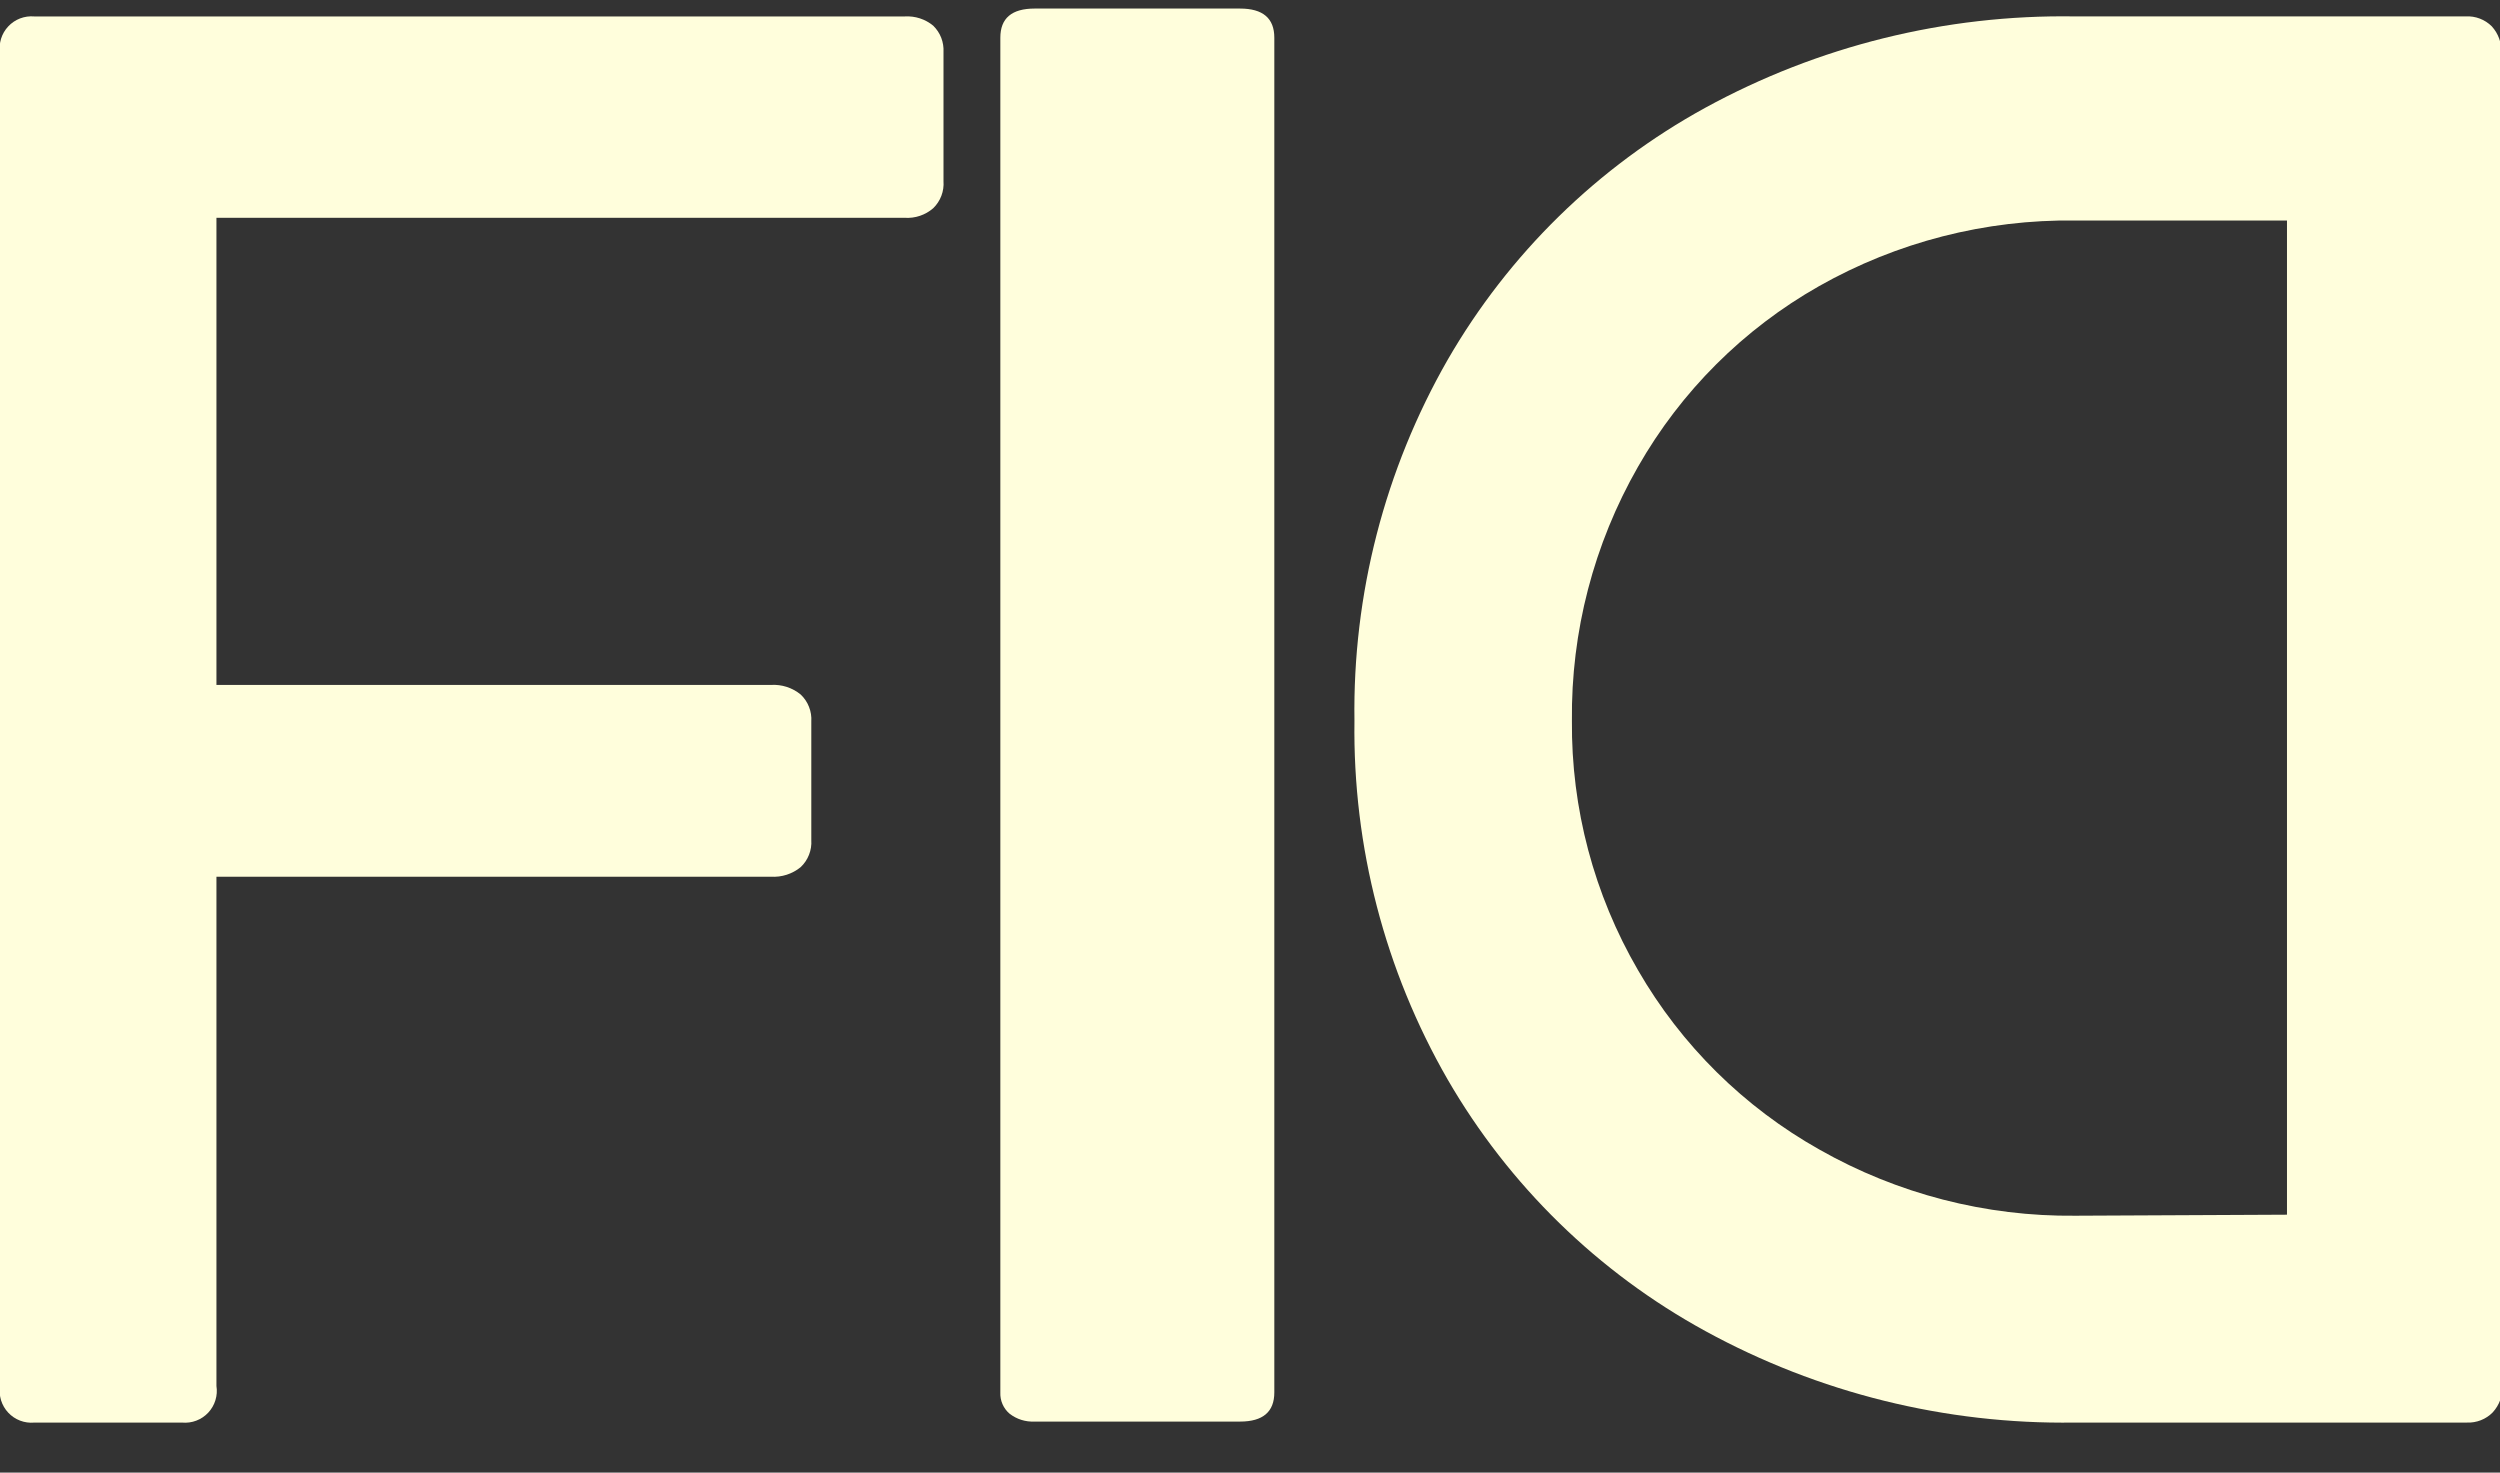 <svg width="73" height="43" viewBox="0 0 73 43" fill="none" xmlns="http://www.w3.org/2000/svg">
<rect x="0" y="0" width="73" height="43" fill="#333333" stroke="none"/>
<g clip-path="url(#clip0_44_2)">
<path d="M37.21 40.66C37.21 41.227 36.876 41.51 36.21 41.51H30.21C29.947 41.523 29.688 41.442 29.48 41.28C29.39 41.204 29.32 41.109 29.273 41.001C29.226 40.894 29.205 40.777 29.21 40.66V1.1C29.21 0.533 29.543 0.25 30.21 0.25H36.21C36.876 0.25 37.21 0.533 37.21 1.1V40.66Z" fill="#FFFEDC"/>
<path d="M0 1.55C-0.021 1.411 -0.011 1.268 0.03 1.133C0.072 0.998 0.143 0.875 0.24 0.772C0.336 0.668 0.455 0.589 0.586 0.538C0.718 0.488 0.86 0.468 1 0.48H26.42C26.721 0.462 27.018 0.558 27.25 0.75C27.352 0.85 27.432 0.97 27.484 1.103C27.535 1.235 27.558 1.378 27.55 1.52V5.29C27.561 5.436 27.54 5.582 27.488 5.718C27.436 5.855 27.355 5.978 27.25 6.08C27.021 6.279 26.723 6.38 26.42 6.36H6.32V20H22.51C22.825 19.98 23.136 20.08 23.38 20.28C23.487 20.381 23.57 20.504 23.623 20.641C23.677 20.777 23.7 20.924 23.69 21.07V24.53C23.7 24.677 23.677 24.823 23.623 24.96C23.57 25.096 23.487 25.219 23.38 25.32C23.136 25.52 22.825 25.62 22.51 25.6H6.32V40.47C6.342 40.609 6.332 40.752 6.29 40.887C6.249 41.022 6.177 41.146 6.081 41.249C5.985 41.352 5.866 41.432 5.734 41.482C5.603 41.533 5.461 41.552 5.32 41.54H1C0.86 41.552 0.718 41.533 0.586 41.482C0.455 41.432 0.336 41.352 0.24 41.249C0.143 41.146 0.072 41.022 0.03 40.887C-0.011 40.752 -0.021 40.609 0 40.47V1.55Z" fill="#FFFEDC"/>
<path d="M73.07 40.469C73.082 40.753 72.981 41.029 72.79 41.239C72.692 41.34 72.573 41.419 72.442 41.47C72.311 41.522 72.171 41.545 72.03 41.539H60.57C56.81 41.594 53.099 40.674 49.8 38.869C46.664 37.155 44.06 34.612 42.27 31.519C40.439 28.337 39.499 24.72 39.55 21.049C39.495 17.355 40.435 13.715 42.27 10.509C44.056 7.414 46.657 4.868 49.79 3.149C53.092 1.342 56.806 0.422 60.57 0.479H72C72.14 0.471 72.28 0.493 72.411 0.543C72.542 0.593 72.661 0.67 72.76 0.769C72.951 0.979 73.052 1.256 73.04 1.539L73.07 40.469ZM66.78 35.469V6.439H60.6C57.977 6.404 55.392 7.066 53.11 8.359C50.908 9.608 49.084 11.429 47.83 13.629C46.538 15.886 45.871 18.448 45.9 21.049C45.878 23.605 46.545 26.12 47.83 28.329C49.094 30.52 50.925 32.33 53.13 33.569C55.406 34.861 57.983 35.527 60.6 35.499L66.78 35.469Z" fill="#FFFEDC"/>
</g>
<defs>
<clipPath id="clip0_44_2">
<rect width="73" height="43" fill="white"/>
</clipPath>
</defs>
</svg>
